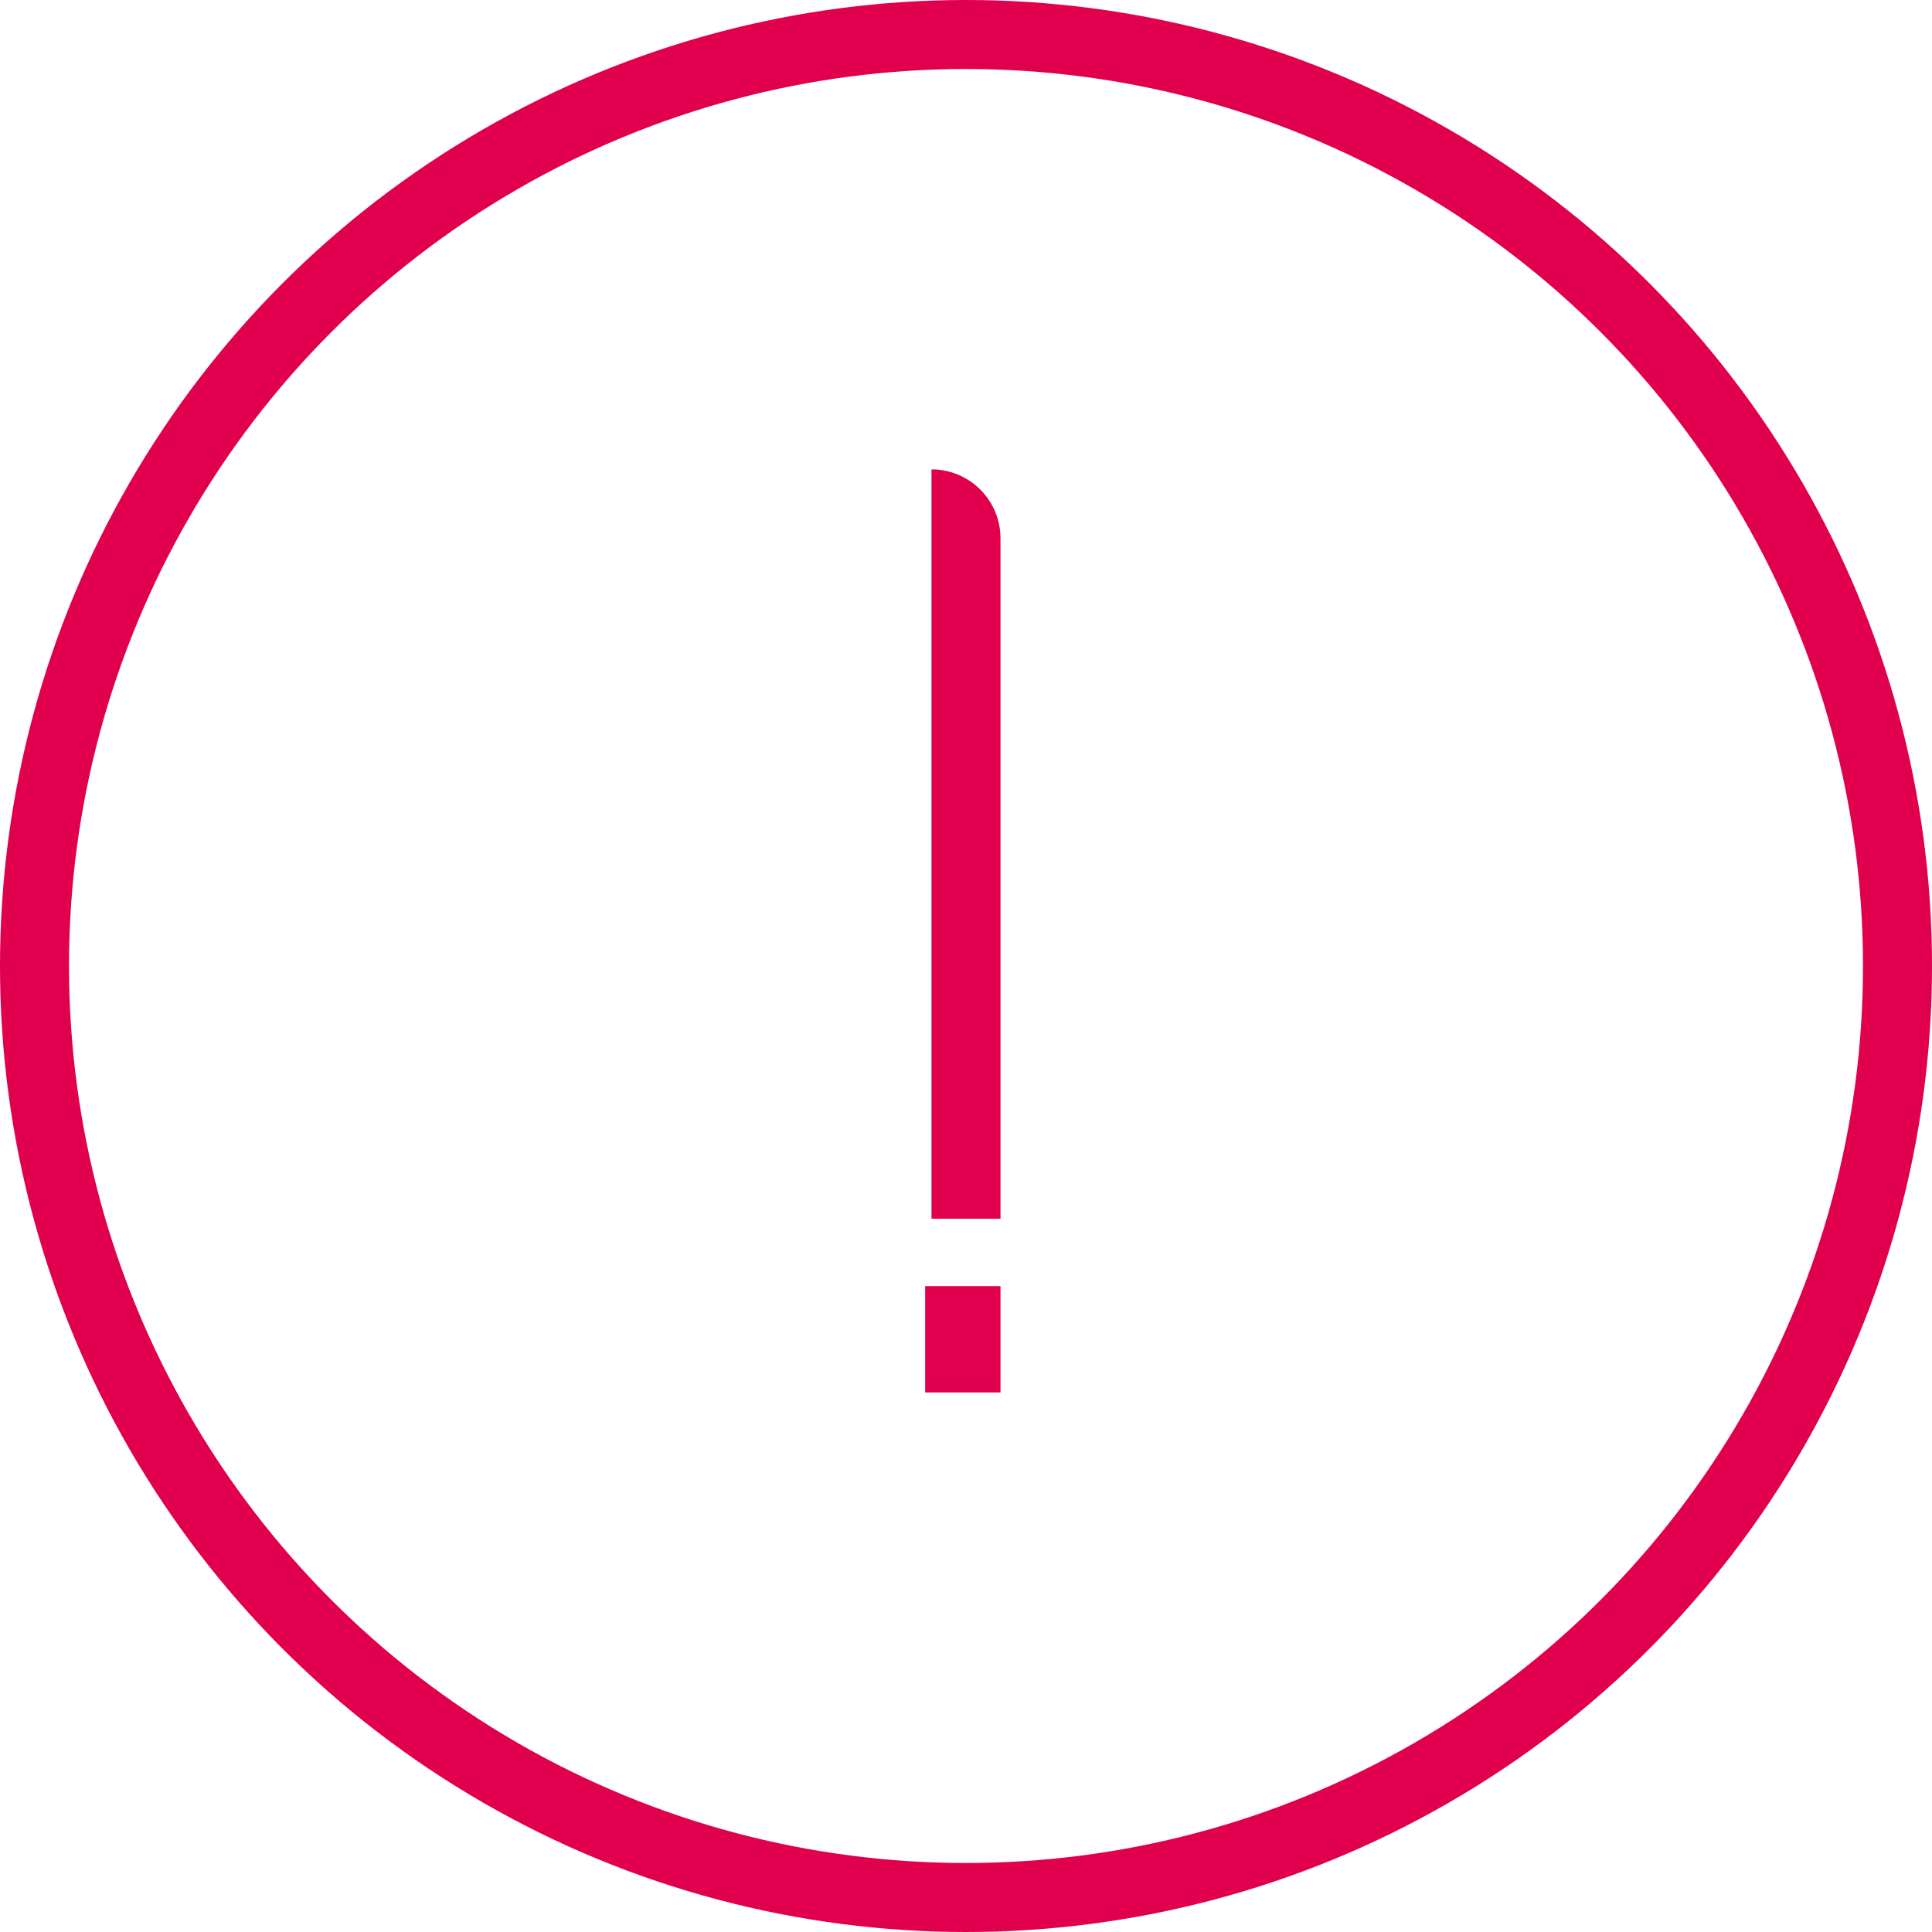 <svg xmlns="http://www.w3.org/2000/svg" fill="none" viewBox="0 0 56 56" height="56" width="56">
<g id="ä¸åŒ¹é…">
<g id="Group 457393959">
<circle stroke-width="2" stroke="#E0004D" r="27" cy="28" cx="28" id="Ellipse 1595"></circle>
<path fill="#E0004D" d="M27 35.325L27 13.605C28.105 13.605 29 14.501 29 15.605L29 35.325L27 35.325Z" clip-rule="evenodd" fill-rule="evenodd" id="Line 198 (Stroke)"></path>
</g>
<path fill="#E0004D" d="M26.816 37.279H29V40.361H26.816L26.816 37.279Z" id="Rectangle 6646"></path>
</g>
</svg>
